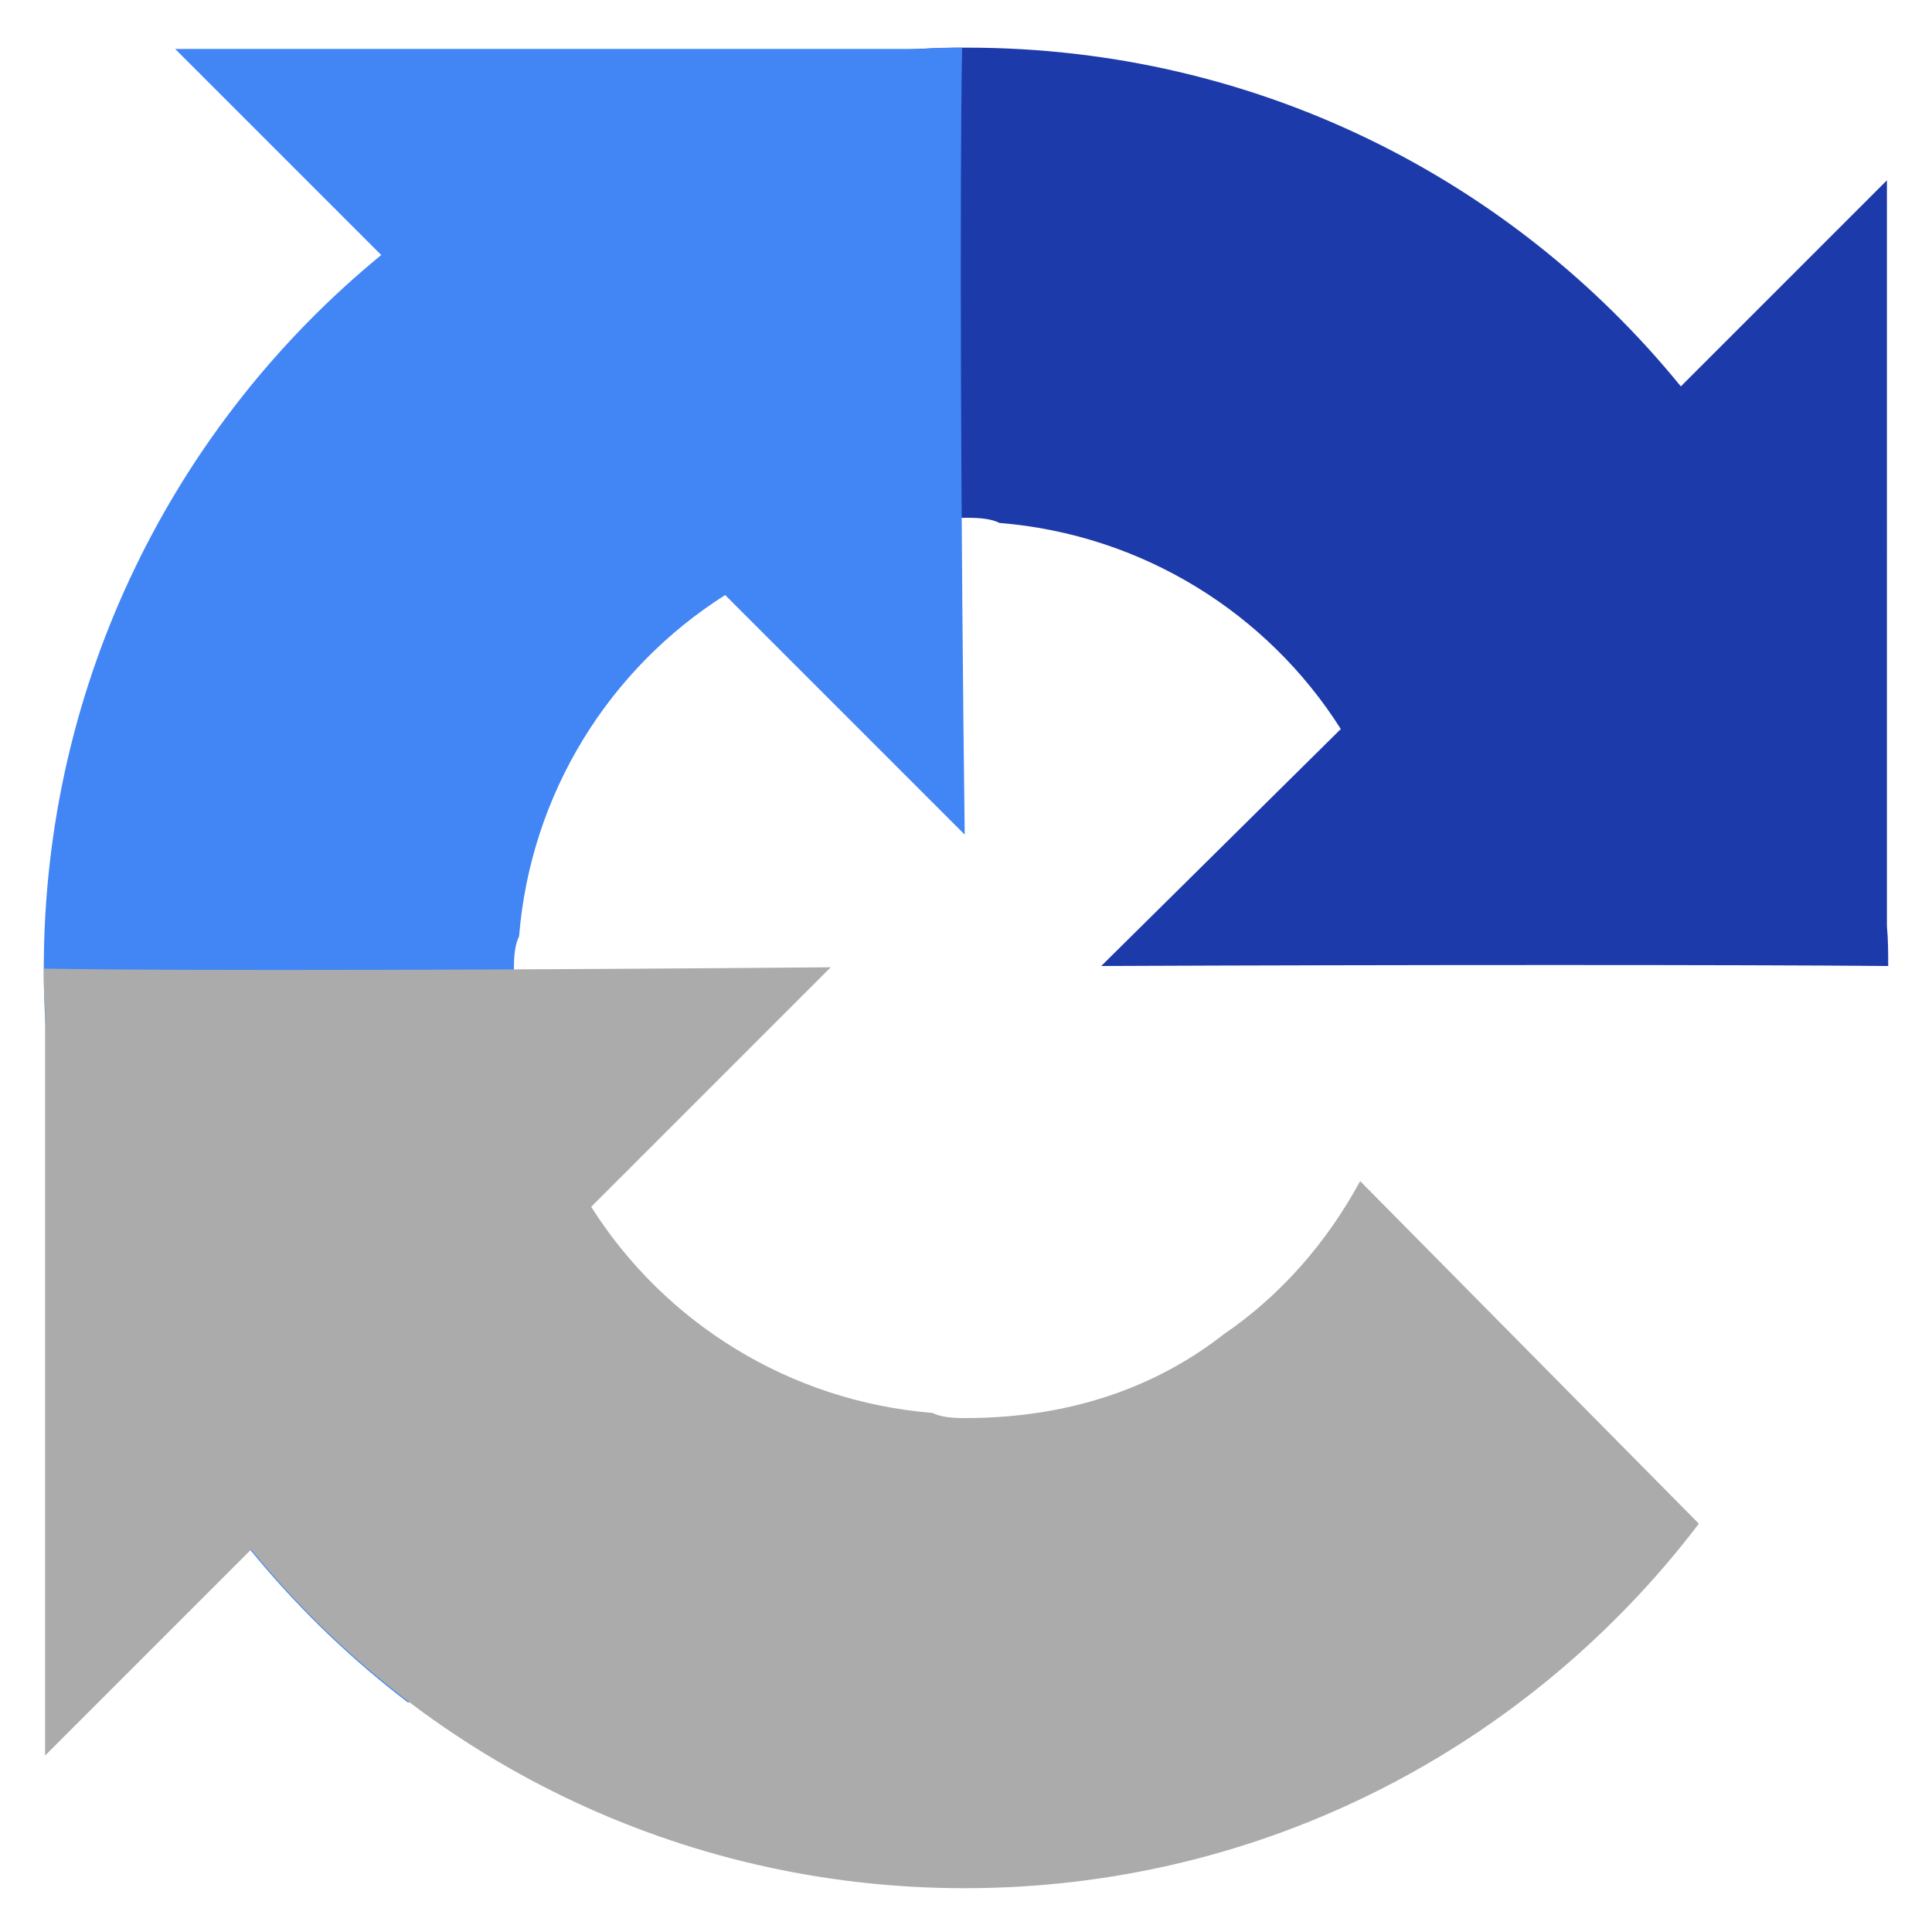 <?xml version="1.0" encoding="utf-8"?>
<!-- Generator: Adobe Illustrator 24.1.2, SVG Export Plug-In . SVG Version: 6.00 Build 0)  -->
<svg version="1.1" id="Layer_1" xmlns="http://www.w3.org/2000/svg" xmlns:xlink="http://www.w3.org/1999/xlink" x="0px" y="0px"
	 viewBox="0 0 150 150" style="enable-background:new 0 0 150 150;" xml:space="preserve">
<style type="text/css">
	.st0{fill:#1C3AA9;}
	.st1{fill:#4285F4;}
	.st2{fill:#ABABAB;}
</style>
<path class="st0" d="M146.6,75c0-1,0-2-0.1-3.1V14l-16,16C117.4,13.9,97.5,3.7,75.1,3.7c-23.3,0-43.9,11.1-57,28.3l26.3,26.6
	c2.6-4.8,6.2-8.9,10.6-11.9c4.6-3.6,11.1-6.5,20.1-6.5c1.1,0,1.9,0.1,2.5,0.4c11.1,0.9,20.8,7,26.5,16L85.5,75
	C109.1,74.9,135.7,74.9,146.6,75"/>
<path class="st1" d="M74.7,3.7c-1,0-2,0-3.1,0.1h-58l16,16C13.6,32.9,3.4,52.9,3.4,75.2c0,23.3,11.1,43.9,28.3,57l26.6-26.3
	c-4.8-2.6-8.9-6.2-11.9-10.6c-3.6-4.6-6.5-11.1-6.5-20.1c0-1.1,0.1-1.9,0.4-2.5c0.9-11.1,7-20.8,16-26.5l18.6,18.6
	C74.6,41.2,74.5,14.6,74.7,3.7"/>
<path class="st2" d="M3.4,75.2c0,1,0,2,0.1,3.1v58l16-16c13.1,16.1,33.1,26.3,55.4,26.3c23.3,0,43.9-11.1,57-28.3l-26.3-26.6
	c-2.6,4.8-6.2,8.9-10.6,11.9c-4.6,3.6-11.1,6.5-20.1,6.5c-1.1,0-1.9-0.1-2.5-0.4c-11.1-0.9-20.8-7-26.5-16l18.6-18.6
	C40.9,75.3,14.3,75.4,3.4,75.2"/>
</svg>
